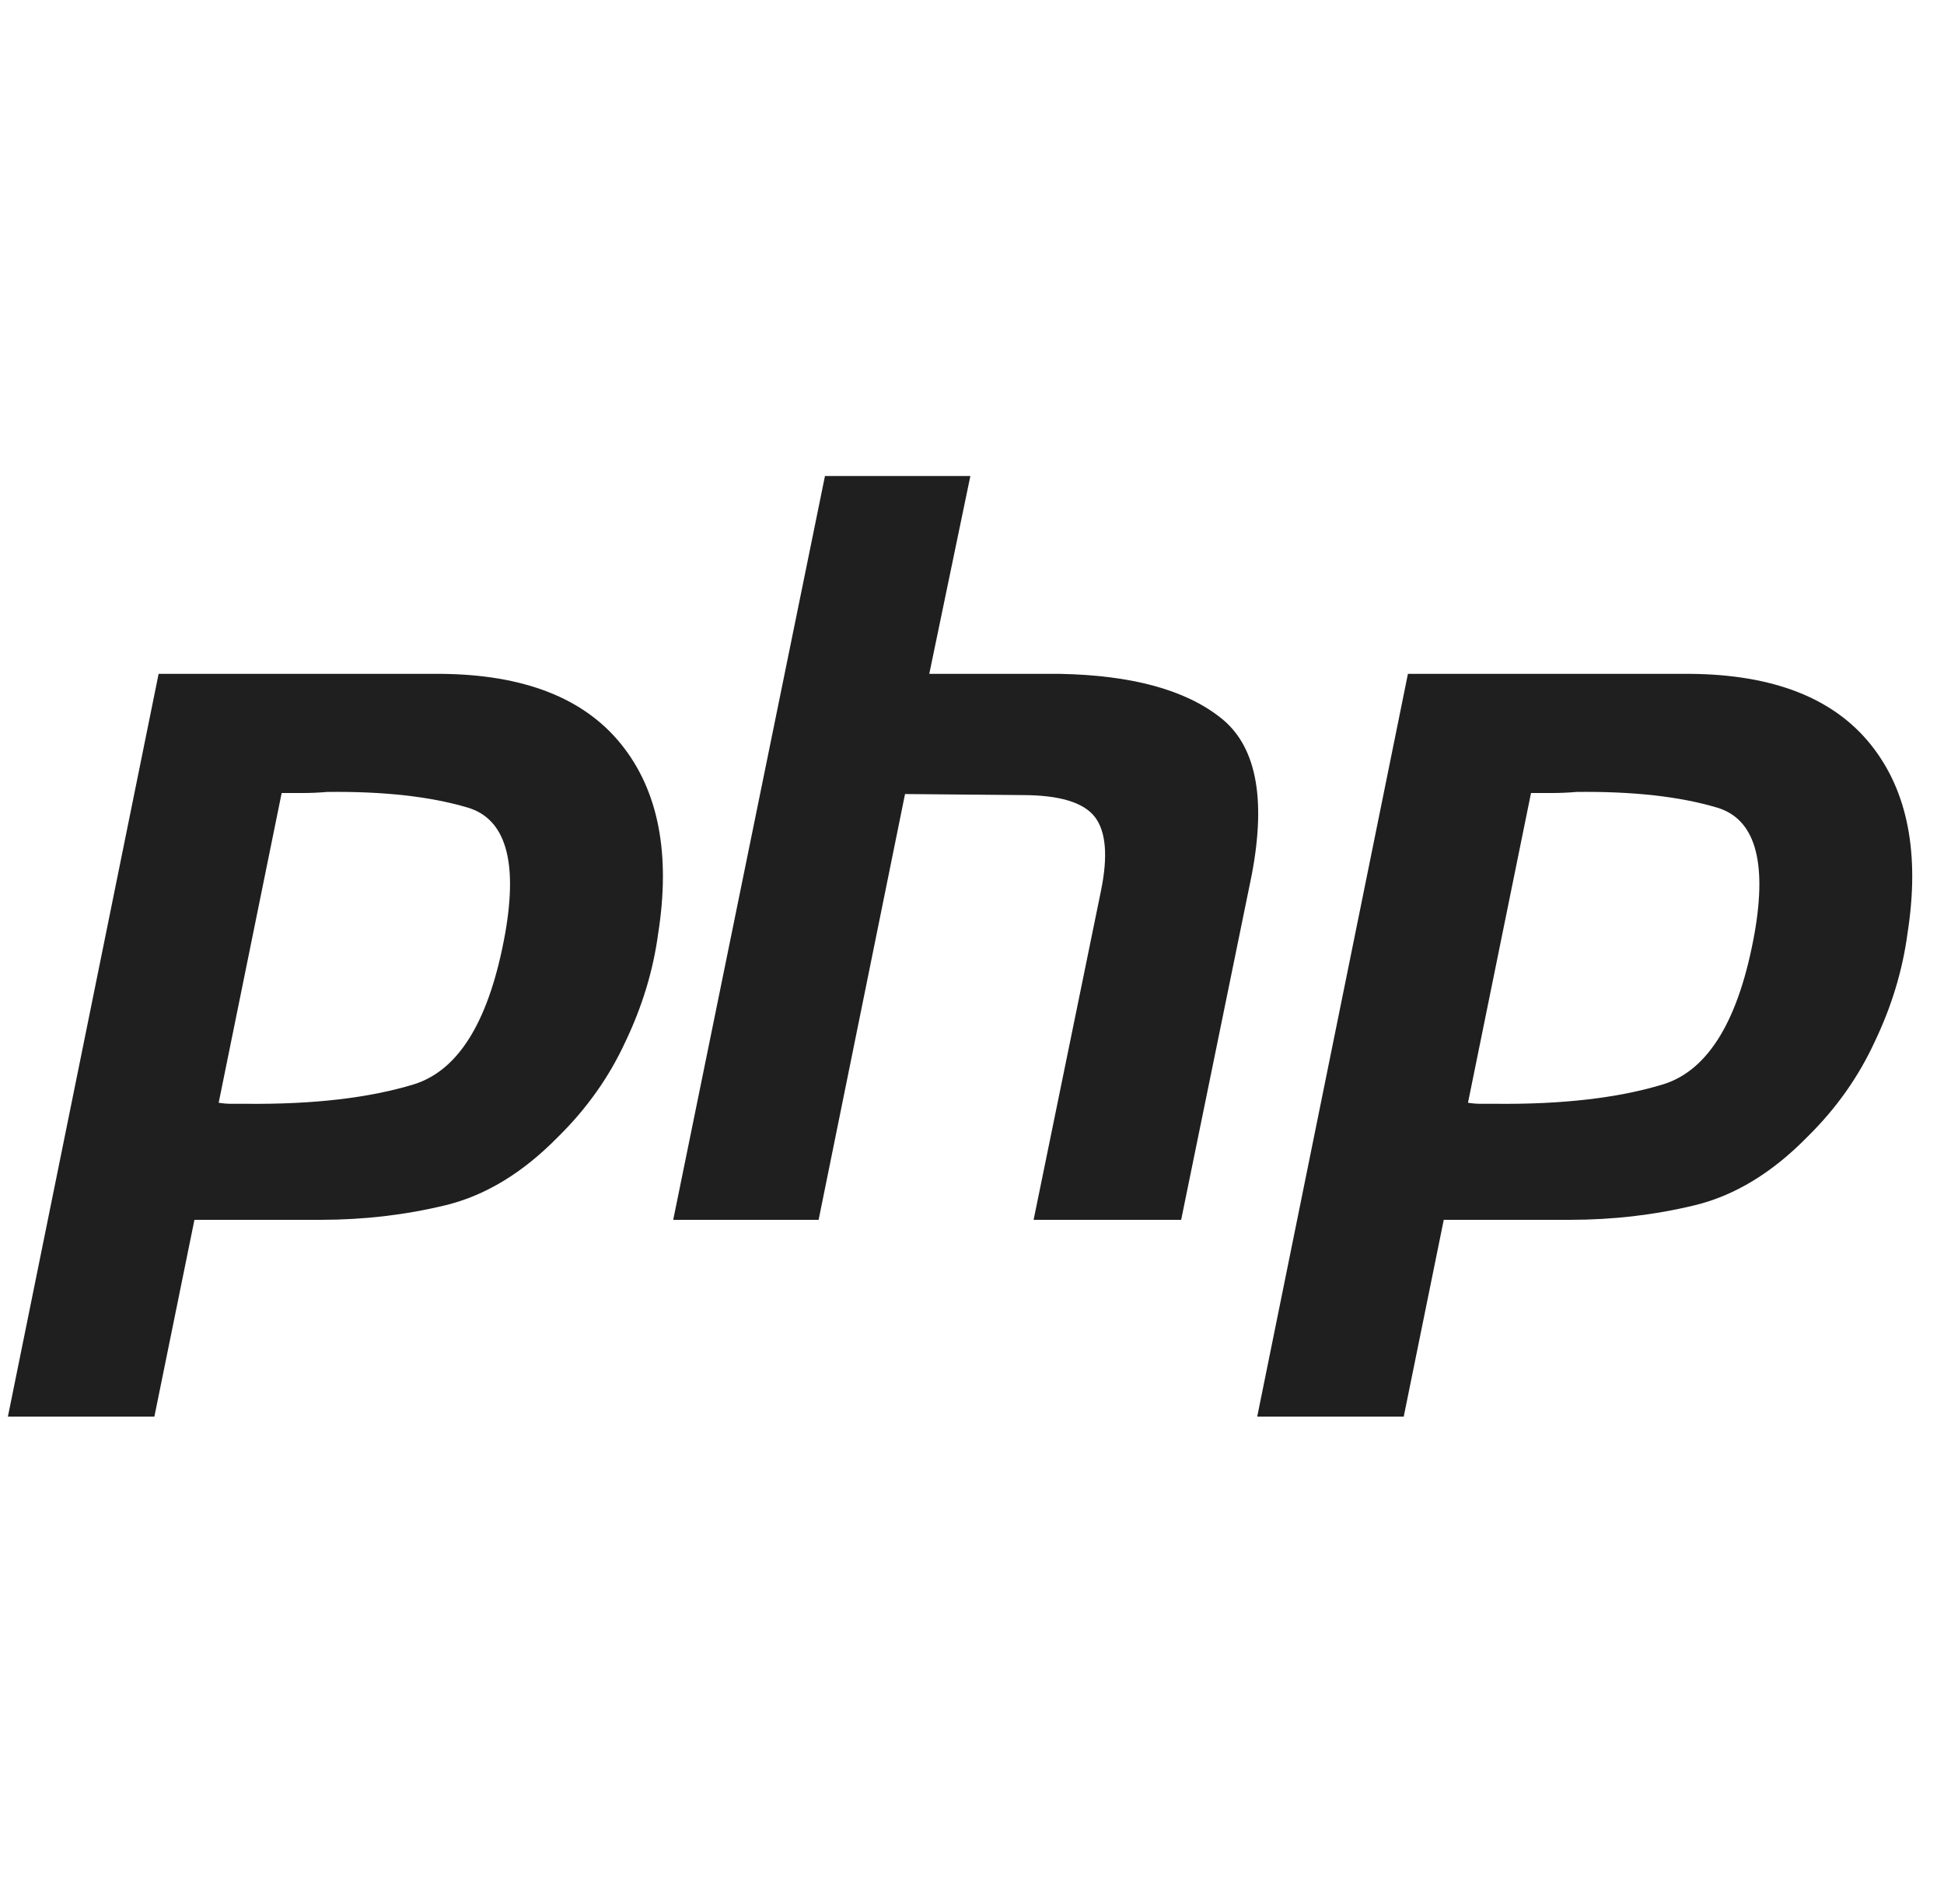 <svg width="49" height="48" viewBox="0 0 49 48" fill="none" xmlns="http://www.w3.org/2000/svg">
<g clip-path="url(#clip0_15365_1137)">
<path d="M3.998 16.988H11.116C13.206 17.006 14.72 17.598 15.658 18.764C16.597 19.931 16.907 21.524 16.588 23.544C16.464 24.466 16.189 25.372 15.765 26.26C15.357 27.148 14.791 27.948 14.065 28.662C13.179 29.567 12.232 30.142 11.223 30.386C10.213 30.63 9.168 30.752 8.088 30.752H4.901L3.891 35.714H0.199L3.998 16.988ZM7.105 19.965L5.512 27.8C5.618 27.818 5.724 27.827 5.83 27.827C5.954 27.827 6.078 27.827 6.202 27.827C7.902 27.844 9.319 27.679 10.452 27.33C11.585 26.965 12.347 25.694 12.736 23.517C13.055 21.689 12.736 20.636 11.78 20.357C10.842 20.079 9.664 19.948 8.248 19.965C8.035 19.983 7.832 19.992 7.637 19.992C7.46 19.992 7.274 19.992 7.079 19.992L7.105 19.965Z" fill="#1F1F1F"/>
<path d="M20.794 12H24.459L23.423 16.988H26.717C28.523 17.023 29.869 17.389 30.754 18.085C31.657 18.781 31.923 20.105 31.551 22.055L29.772 30.752H26.053L27.753 22.447C27.93 21.576 27.877 20.958 27.594 20.592C27.31 20.227 26.7 20.044 25.761 20.044L22.812 20.018L20.634 30.752H16.969L20.794 12Z" fill="#1F1F1F"/>
<path d="M35.488 16.988H42.606C44.696 17.006 46.21 17.598 47.148 18.764C48.087 19.931 48.397 21.524 48.078 23.544C47.954 24.466 47.68 25.372 47.255 26.26C46.847 27.148 46.281 27.948 45.555 28.662C44.669 29.567 43.722 30.142 42.713 30.386C41.703 30.63 40.658 30.752 39.578 30.752H36.391L35.382 35.714H31.689L35.488 16.988ZM38.596 19.965L37.002 27.8C37.108 27.818 37.214 27.827 37.321 27.827C37.444 27.827 37.569 27.827 37.693 27.827C39.392 27.844 40.809 27.679 41.942 27.33C43.075 26.965 43.837 25.694 44.227 23.517C44.545 21.689 44.227 20.636 43.27 20.357C42.332 20.079 41.154 19.948 39.738 19.965C39.525 19.983 39.322 19.992 39.127 19.992C38.95 19.992 38.764 19.992 38.569 19.992L38.596 19.965Z" fill="#1F1F1F"/>
</g>
<defs>
<clipPath id="clip0_15365_1137">
<rect width="48" height="48" fill="white" transform="translate(0.199)"/>
</clipPath>
</defs>
</svg>
